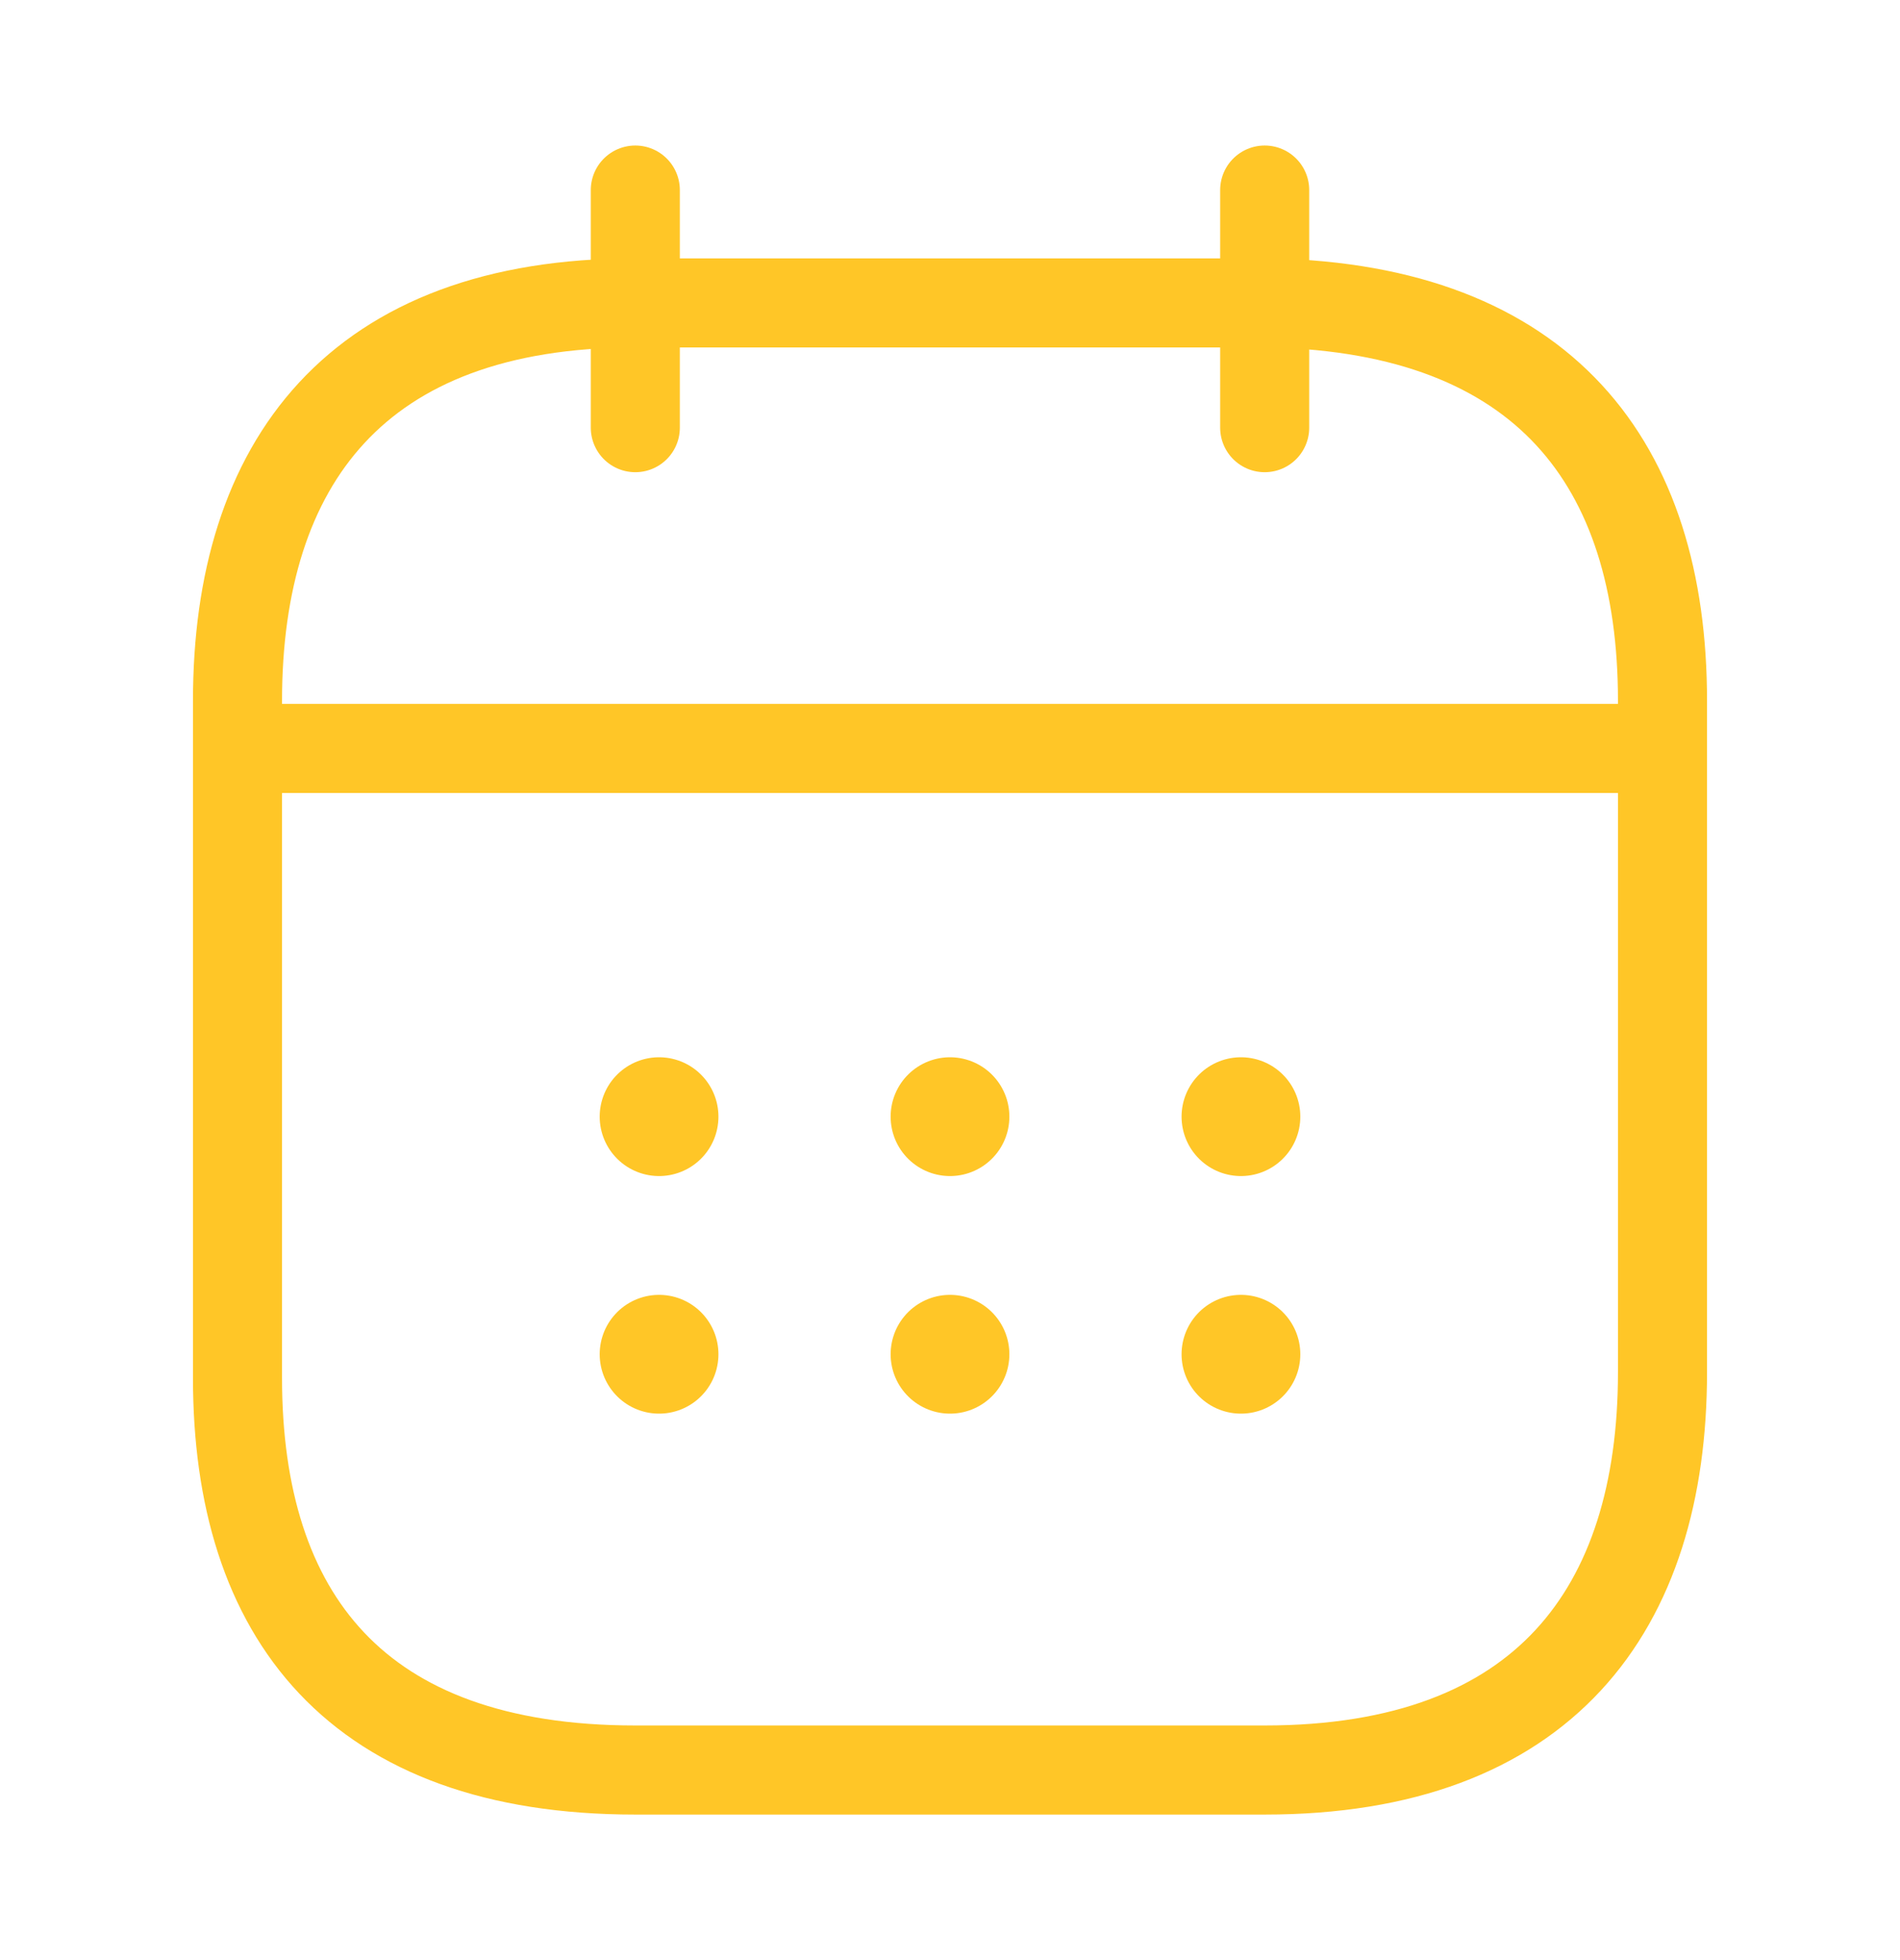 <?xml version="1.0" encoding="utf-8"?>
<!-- Generator: Adobe Illustrator 26.5.0, SVG Export Plug-In . SVG Version: 6.00 Build 0)  -->
<svg version="1.1" id="Layer_1" xmlns="http://www.w3.org/2000/svg" xmlns:xlink="http://www.w3.org/1999/xlink" x="0px" y="0px"
	 viewBox="0 0 32 33" style="enable-background:new 0 0 32 33;" xml:space="preserve">
<style type="text/css">
	.st0{fill:none;stroke:#FFC627;stroke-width:1.5;stroke-linecap:round;stroke-linejoin:round;stroke-miterlimit:10;}
	.st1{fill:none;stroke:#FFC627;stroke-width:2;stroke-linecap:round;stroke-linejoin:round;}
</style>
<path class="st0" d="M10.7,3.2v4"/>
<path class="st0" d="M21.3,3.2v4"/>
<path class="st0" d="M4.7,12.6h22.7"/>
<path class="st0" d="M28,11.8v11.3c0,4-2,6.7-6.7,6.7H10.7C6,29.8,4,27.2,4,23.2V11.8c0-4,2-6.7,6.7-6.7h10.7C26,5.2,28,7.8,28,11.8
	z"/>
<path class="st1" d="M20.9,18.8L20.9,18.8"/>
<path class="st1" d="M20.9,22.8L20.9,22.8"/>
<path class="st1" d="M16,18.8L16,18.8"/>
<path class="st1" d="M16,22.8L16,22.8"/>
<path class="st1" d="M11.1,18.8L11.1,18.8"/>
<path class="st1" d="M11.1,22.8L11.1,22.8"/>
</svg>
